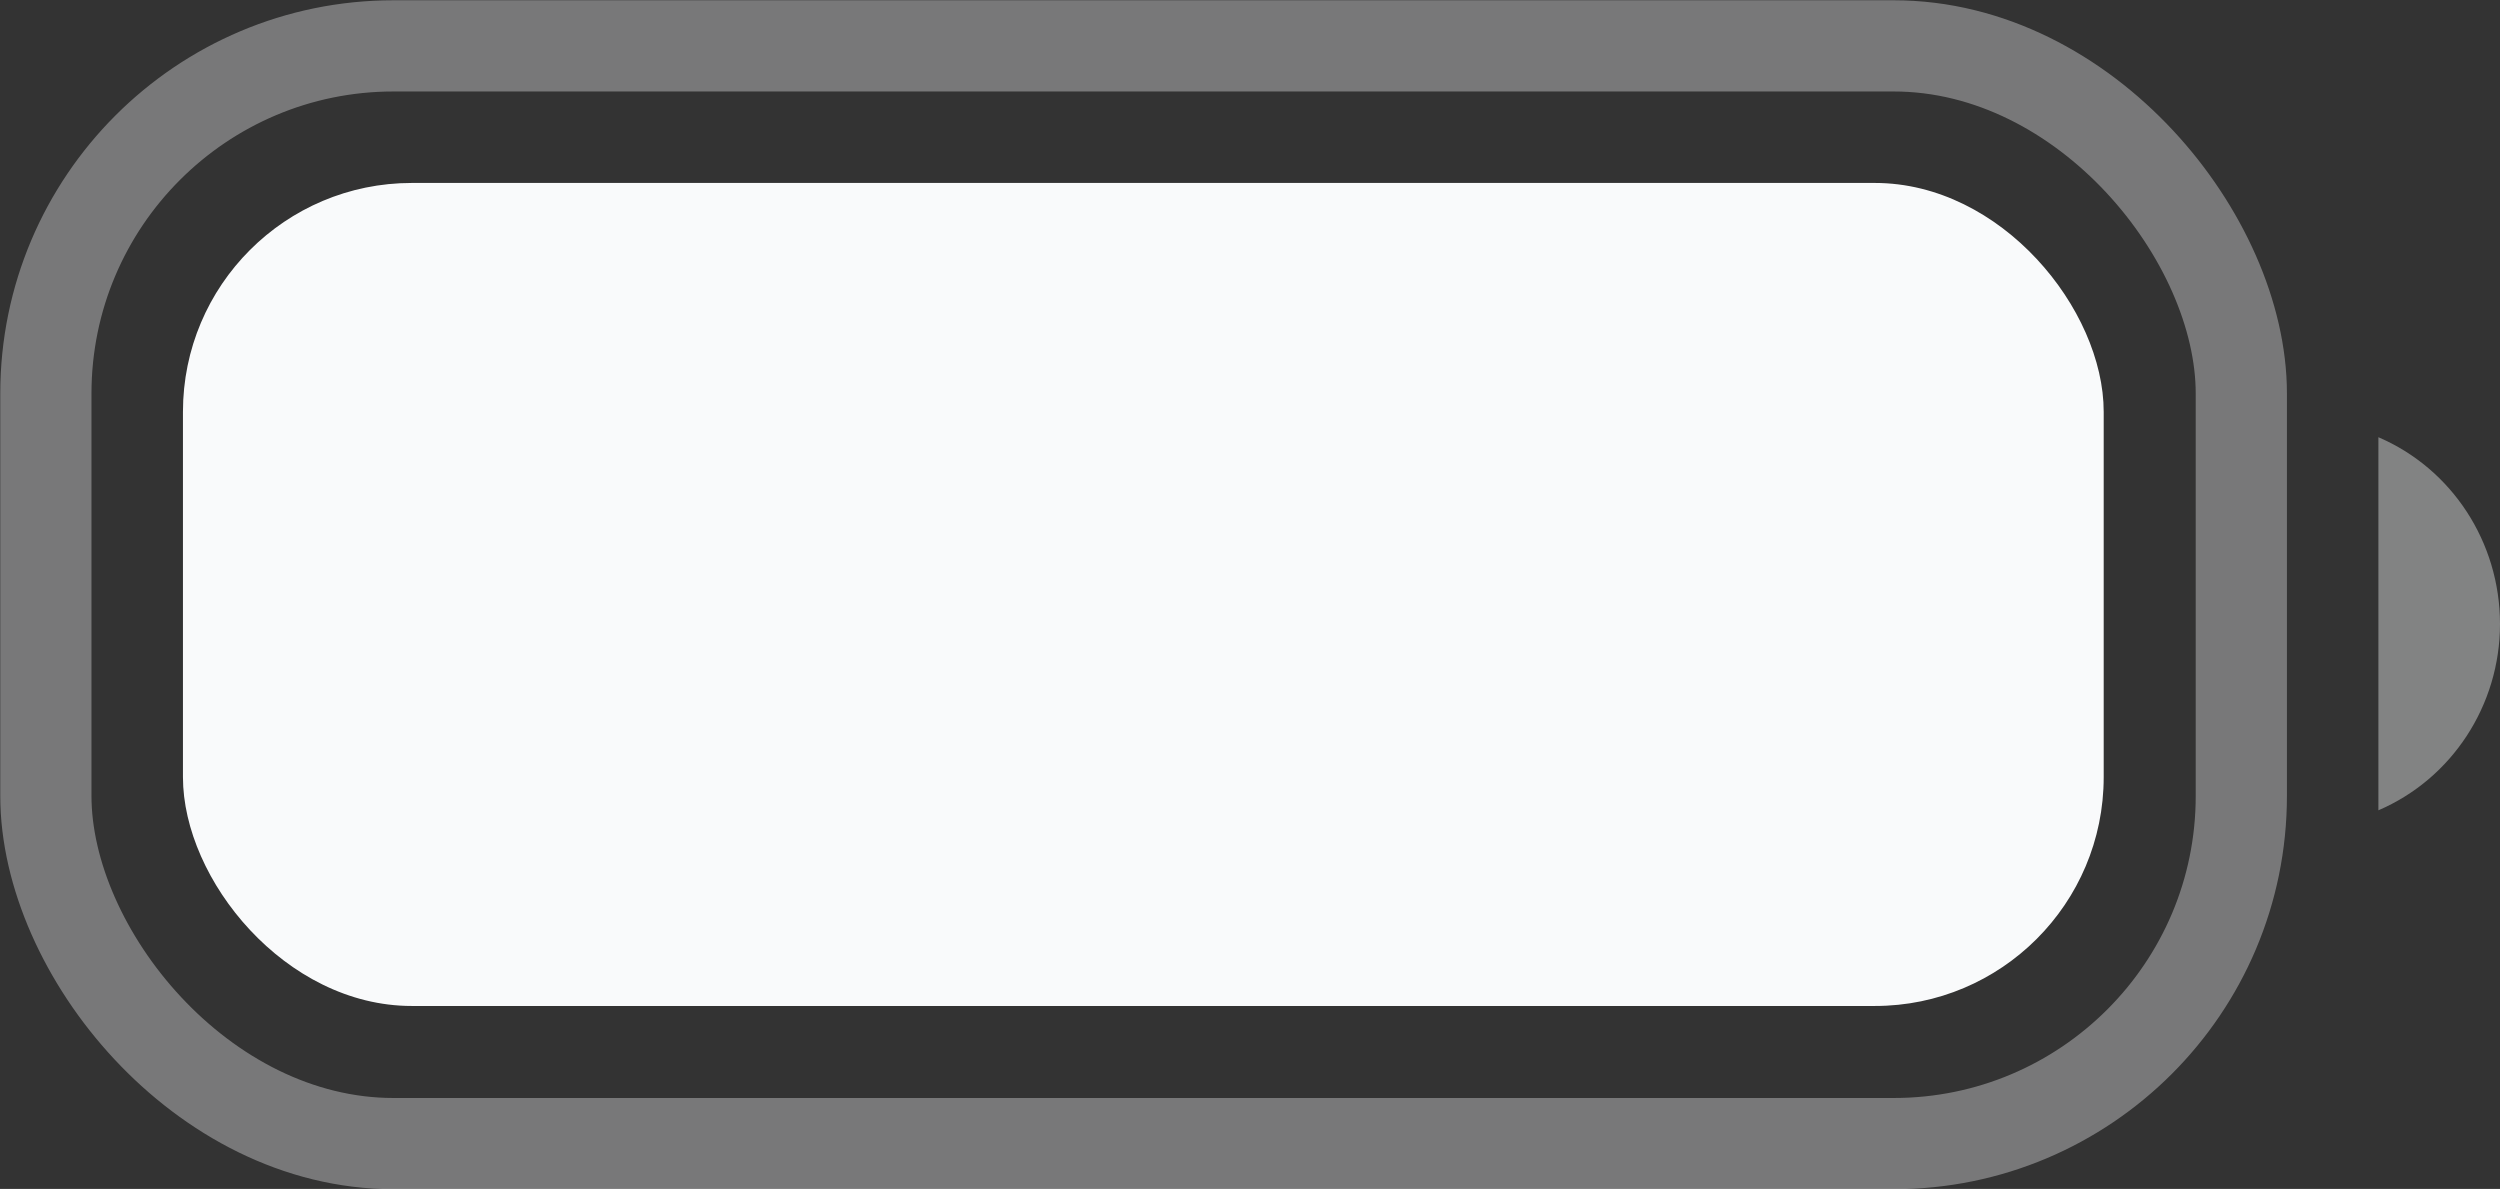 <?xml version="1.0" encoding="utf-8"?>
<svg xmlns="http://www.w3.org/2000/svg" fill="none" height="100%" overflow="visible" preserveAspectRatio="none" style="display: block;" viewBox="0 0 4.523 2.151" width="100%">
<rect x="0" y="0" width="4.523" height="2.151" fill="#333333" stroke="none"/>
<g id="Battery">
<rect height="1.986" id="Border" opacity="0.35" rx="0.629" stroke="#F9FAFB" stroke-width="0.165" width="3.972" x="0.083" y="0.083"/>
<path d="M4.303 0.791V1.466C4.436 1.409 4.523 1.276 4.523 1.129C4.523 0.981 4.436 0.848 4.303 0.791" fill="#F9FAFB" id="Cap" opacity="0.4"/>
<rect fill="#F9FAFB" height="1.489" id="Capacity" rx="0.414" width="3.475" x="0.331" y="0.331"/>
</g>
</svg>